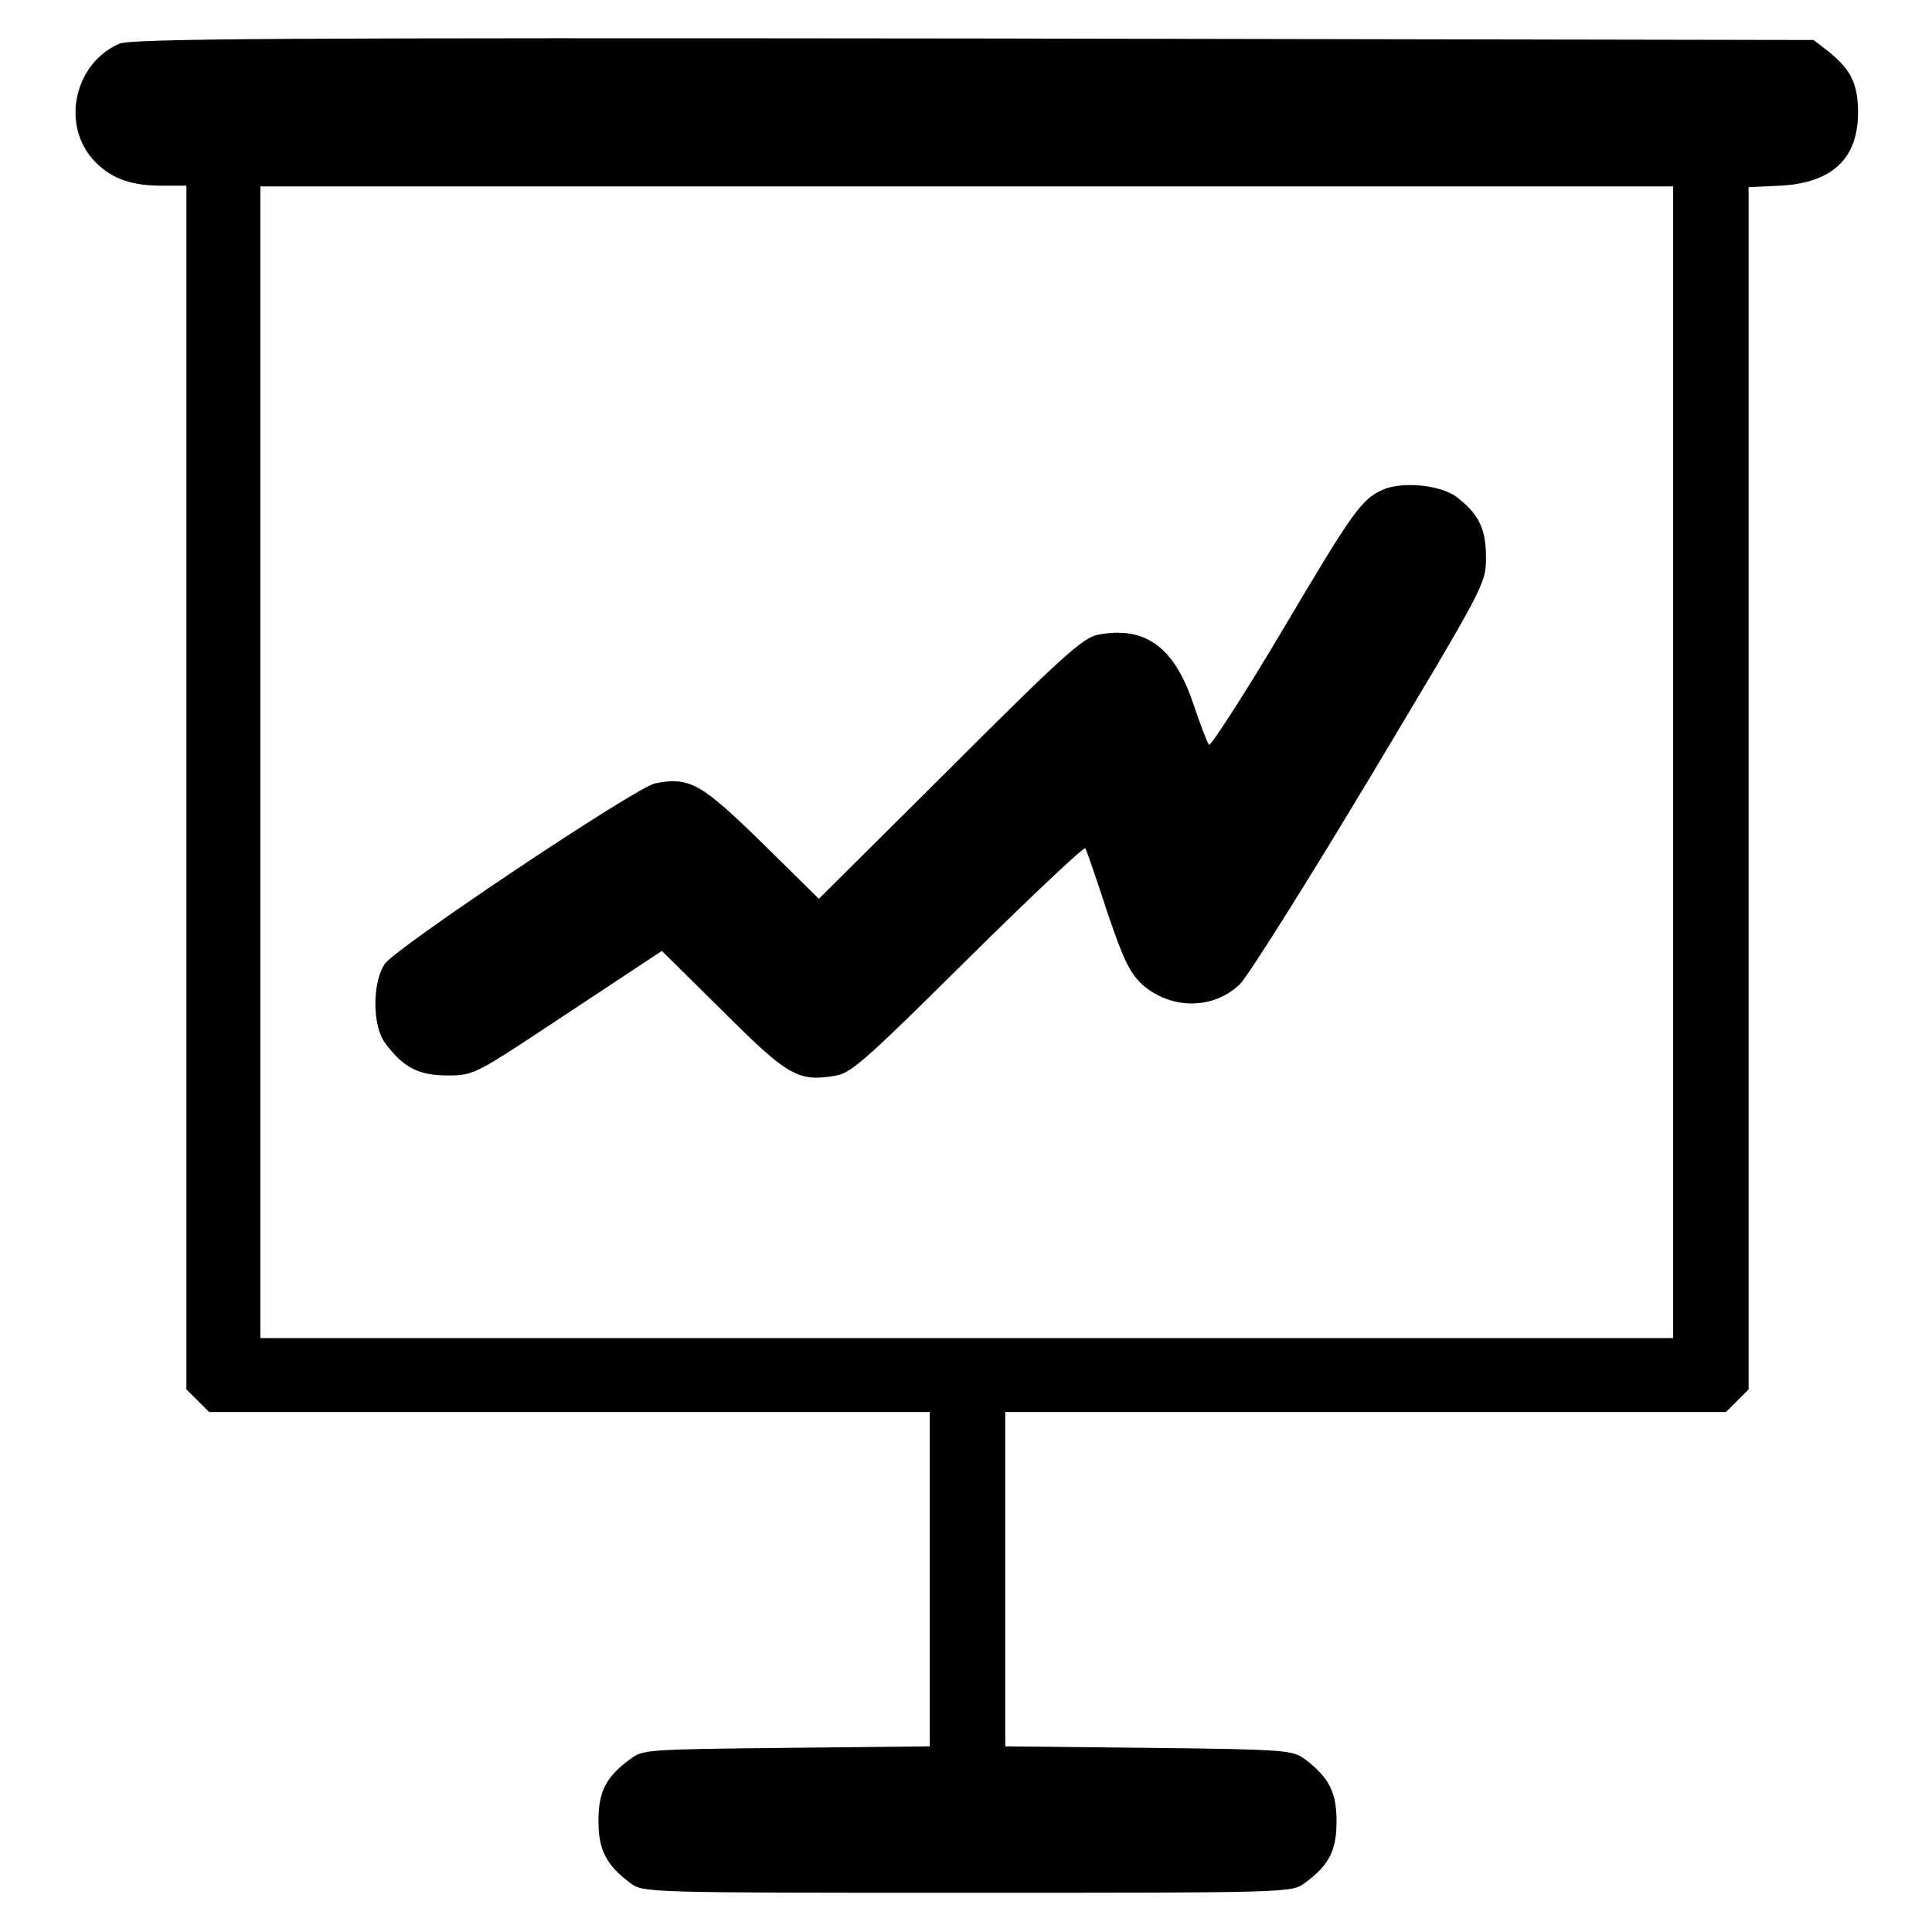 <?xml version="1.0" encoding="utf-8"?>
<!-- Svg Vector Icons : http://www.onlinewebfonts.com/icon -->
<!DOCTYPE svg PUBLIC "-//W3C//DTD SVG 1.1//EN" "http://www.w3.org/Graphics/SVG/1.1/DTD/svg11.dtd">
<svg version="1.1" xmlns="http://www.w3.org/2000/svg" xmlns:xlink="http://www.w3.org/1999/xlink" x="0px" y="0px" viewBox="0 0 256 256" enable-background="new 0 0 256 256" xml:space="preserve">
<g><g><g><path fill="#000000" d="M15.8,5.8C10,8.3,8.1,16.2,12.2,21c2.2,2.5,4.9,3.6,9.1,3.6h3.4v79.7v79.8l1.5,1.5l1.5,1.5h47.8h47.7v22.2v22.1l-19,0.2c-18.2,0.2-19.1,0.2-20.7,1.5c-3.3,2.4-4.2,4.4-4.2,8.2s1,5.8,4.2,8.2c1.7,1.3,2.2,1.3,44.7,1.3s43,0,44.7-1.3c3.3-2.4,4.2-4.4,4.2-8.2s-1-5.8-4.2-8.2c-1.6-1.2-2.6-1.3-20.7-1.5l-19-0.2v-22.1v-22.2h47.7h47.8l1.5-1.5l1.5-1.5v-79.7V24.8l4.3-0.2c6.8-0.4,10.2-3.6,10.2-9.7c0-3.9-1-5.8-4.2-8.3l-1.7-1.3L128.8,5.1C37.3,5,17.3,5.1,15.8,5.8z M221.7,101v76.3h-93.6H34.5V101V24.7h93.6h93.6L221.7,101L221.7,101z"/><path fill="#000000" d="M183.2,64.9c-2.8,1.3-3.8,2.6-13.5,19c-5,8.4-9.3,15-9.5,14.8c-0.2-0.2-1.2-2.8-2.1-5.5c-2.5-7.4-6.3-10.3-12.6-9.1c-2,0.4-4.7,2.8-19.6,17.7l-17.4,17.3l-7.5-7.4c-8.1-7.9-9.6-8.8-14.2-7.9c-2.5,0.5-34.1,21.6-35.8,23.9c-1.7,2.5-1.7,8.3,0.1,10.6c2.4,3.2,4.4,4.2,8.2,4.2c3.6,0,3.6-0.1,16-8.3l12.4-8.2l8.1,8c8.7,8.7,10,9.4,15.1,8.5c2-0.4,4.4-2.6,17.4-15.5c8.4-8.3,15.3-14.8,15.5-14.6c0.2,0.3,1.5,4.1,2.9,8.4c2.2,6.5,3,8.1,4.7,9.7c3.8,3.3,9.4,3.3,12.9-0.1c1.1-1.1,8.9-13.5,17.3-27.5c15.2-25.4,15.3-25.5,15.3-29.1c0-3.8-1-5.8-4.1-8.1C190.5,64.2,185.7,63.8,183.2,64.9z"/></g></g></g>
</svg>